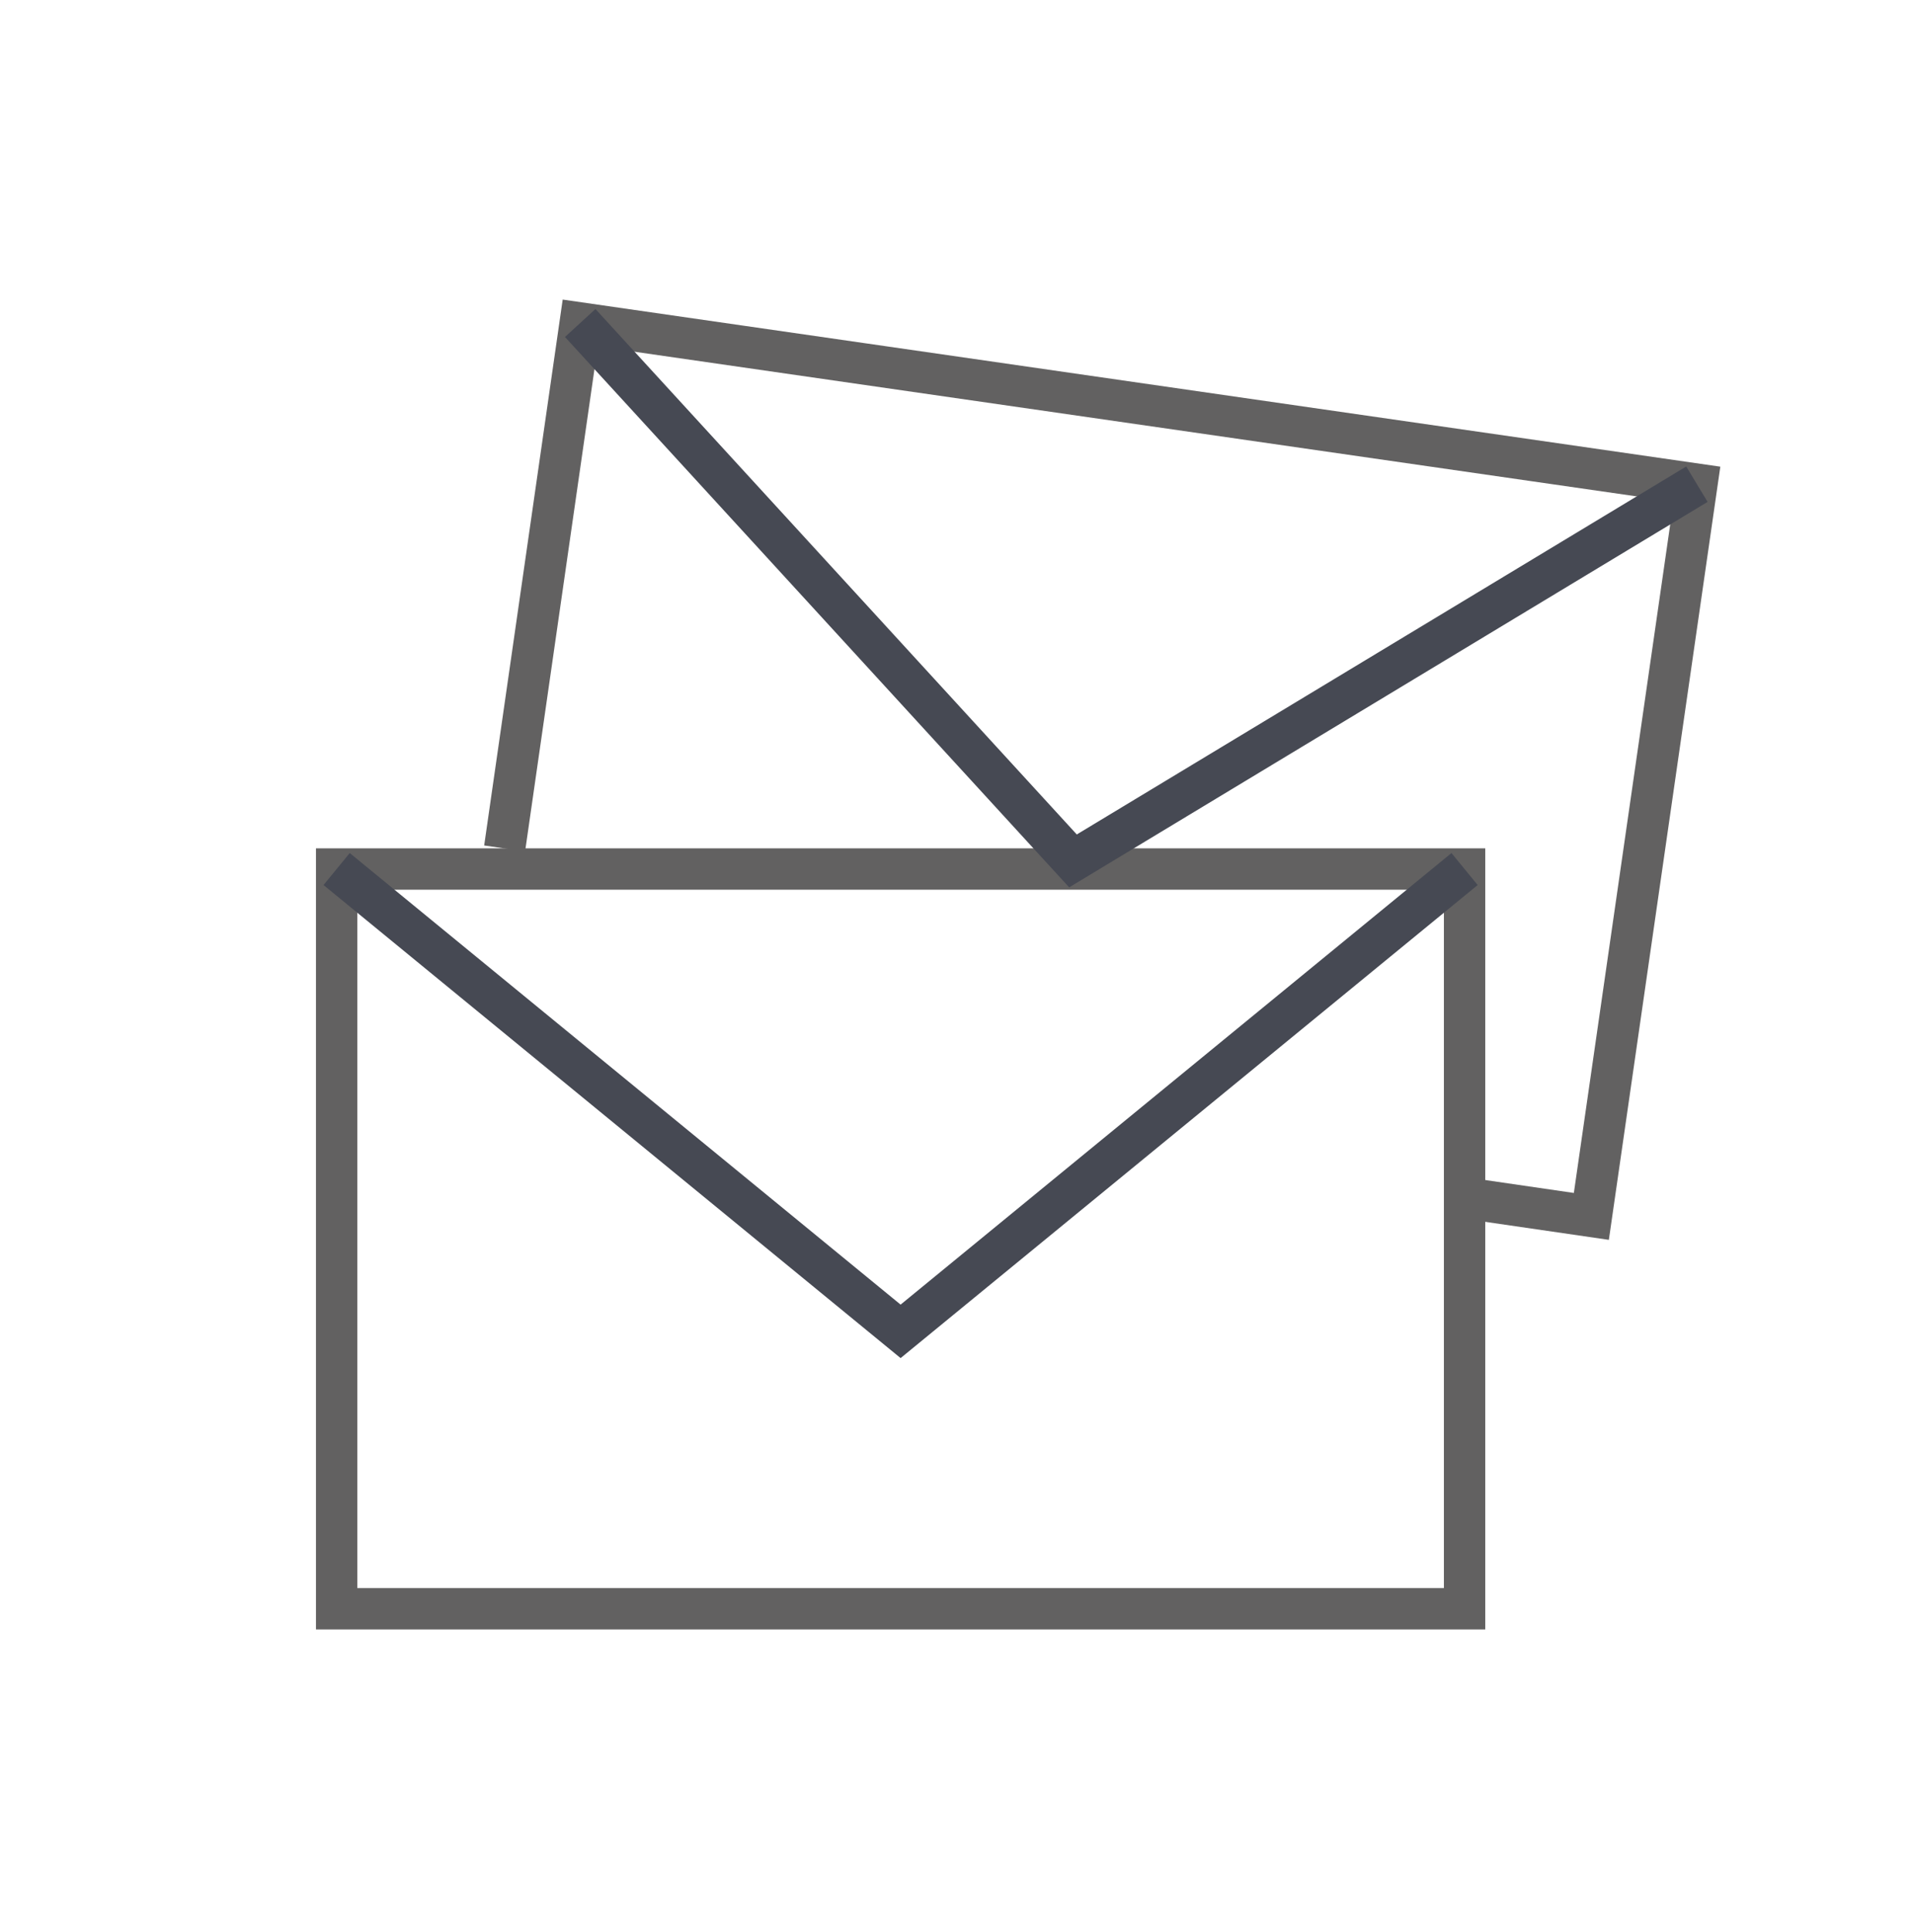 <svg id="Calque_1" data-name="Calque 1" xmlns="http://www.w3.org/2000/svg" viewBox="0 0 30.63 30.92"><rect x="5.39" y="13.91" width="18.06" height="11.84" style="fill:none;stroke:#626161;stroke-miterlimit:10;stroke-width:0.662px"/><polyline points="23.45 13.91 14.42 21.31 5.39 13.91" style="fill:none;stroke:#464953;stroke-miterlimit:10;stroke-width:0.662px"/><polyline points="8.08 13.58 9.29 5.17 27.17 7.75 25.48 19.47 23.42 19.17" style="fill:none;stroke:#626161;stroke-miterlimit:10;stroke-width:0.662px"/><polyline points="27.17 7.75 17.18 13.78 9.29 5.17" style="fill:none;stroke:#464953;stroke-miterlimit:10;stroke-width:0.662px"/></svg>